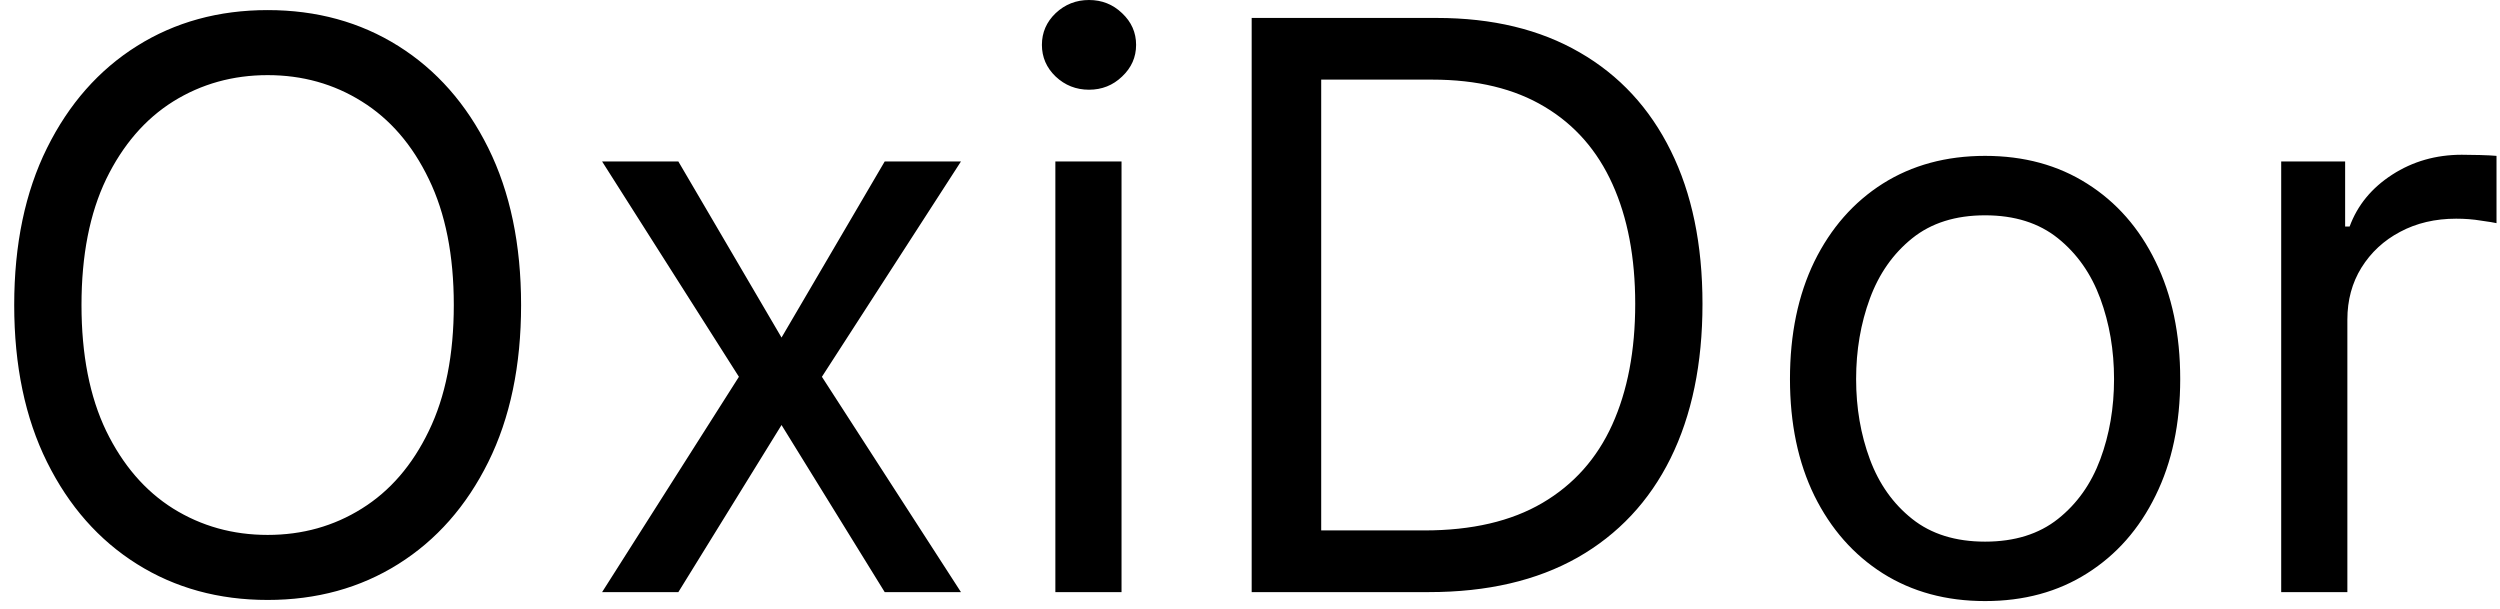 <svg width="152" height="37" viewBox="0 0 152 37" fill="none" xmlns="http://www.w3.org/2000/svg">
<path d="M31.682 18.546C31.682 22.227 31.017 25.409 29.688 28.091C28.358 30.773 26.534 32.841 24.216 34.295C21.898 35.75 19.25 36.477 16.273 36.477C13.296 36.477 10.648 35.75 8.33 34.295C6.011 32.841 4.188 30.773 2.858 28.091C1.528 25.409 0.864 22.227 0.864 18.546C0.864 14.864 1.528 11.682 2.858 9C4.188 6.318 6.011 4.25 8.33 2.795C10.648 1.341 13.296 0.614 16.273 0.614C19.25 0.614 21.898 1.341 24.216 2.795C26.534 4.25 28.358 6.318 29.688 9C31.017 11.682 31.682 14.864 31.682 18.546ZM27.591 18.546C27.591 15.523 27.085 12.972 26.074 10.892C25.074 8.812 23.716 7.239 22 6.17C20.296 5.102 18.386 4.568 16.273 4.568C14.159 4.568 12.244 5.102 10.528 6.17C8.824 7.239 7.466 8.812 6.455 10.892C5.455 12.972 4.955 15.523 4.955 18.546C4.955 21.568 5.455 24.119 6.455 26.199C7.466 28.278 8.824 29.852 10.528 30.921C12.244 31.989 14.159 32.523 16.273 32.523C18.386 32.523 20.296 31.989 22 30.921C23.716 29.852 25.074 28.278 26.074 26.199C27.085 24.119 27.591 21.568 27.591 18.546ZM41.244 9.818L47.517 20.523L53.79 9.818H58.426L49.972 22.909L58.426 36H53.79L47.517 25.841L41.244 36H36.608L44.926 22.909L36.608 9.818H41.244ZM64.166 36V9.818H68.189V36H64.166ZM66.212 5.455C65.428 5.455 64.751 5.188 64.183 4.653C63.626 4.119 63.348 3.477 63.348 2.727C63.348 1.977 63.626 1.335 64.183 0.801C64.751 0.267 65.428 0 66.212 0C66.996 0 67.666 0.267 68.223 0.801C68.791 1.335 69.075 1.977 69.075 2.727C69.075 3.477 68.791 4.119 68.223 4.653C67.666 5.188 66.996 5.455 66.212 5.455ZM86.875 36H76.102V1.091H87.352C90.739 1.091 93.636 1.79 96.046 3.188C98.454 4.574 100.301 6.568 101.585 9.17C102.869 11.761 103.511 14.864 103.511 18.477C103.511 22.114 102.864 25.244 101.568 27.869C100.273 30.483 98.386 32.494 95.909 33.903C93.432 35.301 90.421 36 86.875 36ZM80.329 32.25H86.602C89.489 32.25 91.881 31.693 93.778 30.579C95.676 29.466 97.091 27.881 98.023 25.824C98.954 23.767 99.421 21.318 99.421 18.477C99.421 15.659 98.96 13.233 98.04 11.199C97.119 9.153 95.744 7.585 93.915 6.494C92.085 5.392 89.807 4.841 87.079 4.841H80.329V32.25ZM120.693 36.545C118.33 36.545 116.256 35.983 114.472 34.858C112.699 33.733 111.312 32.159 110.312 30.136C109.324 28.114 108.83 25.75 108.83 23.046C108.83 20.318 109.324 17.938 110.312 15.903C111.312 13.869 112.699 12.29 114.472 11.165C116.256 10.04 118.33 9.477 120.693 9.477C123.057 9.477 125.125 10.04 126.898 11.165C128.682 12.29 130.068 13.869 131.057 15.903C132.057 17.938 132.557 20.318 132.557 23.046C132.557 25.75 132.057 28.114 131.057 30.136C130.068 32.159 128.682 33.733 126.898 34.858C125.125 35.983 123.057 36.545 120.693 36.545ZM120.693 32.932C122.489 32.932 123.966 32.472 125.125 31.551C126.284 30.631 127.142 29.421 127.699 27.921C128.256 26.421 128.534 24.796 128.534 23.046C128.534 21.296 128.256 19.665 127.699 18.153C127.142 16.642 126.284 15.421 125.125 14.489C123.966 13.557 122.489 13.091 120.693 13.091C118.898 13.091 117.42 13.557 116.261 14.489C115.102 15.421 114.244 16.642 113.688 18.153C113.131 19.665 112.852 21.296 112.852 23.046C112.852 24.796 113.131 26.421 113.688 27.921C114.244 29.421 115.102 30.631 116.261 31.551C117.42 32.472 118.898 32.932 120.693 32.932ZM138.697 36V9.818H142.584V13.773H142.857C143.334 12.477 144.197 11.426 145.447 10.619C146.697 9.812 148.107 9.409 149.675 9.409C149.97 9.409 150.339 9.415 150.783 9.426C151.226 9.438 151.561 9.455 151.788 9.477V13.568C151.652 13.534 151.339 13.483 150.851 13.415C150.374 13.335 149.868 13.296 149.334 13.296C148.061 13.296 146.925 13.562 145.925 14.097C144.936 14.619 144.152 15.347 143.572 16.278C143.004 17.199 142.72 18.25 142.72 19.432V36H138.697Z" fill="black"/>
</svg>

